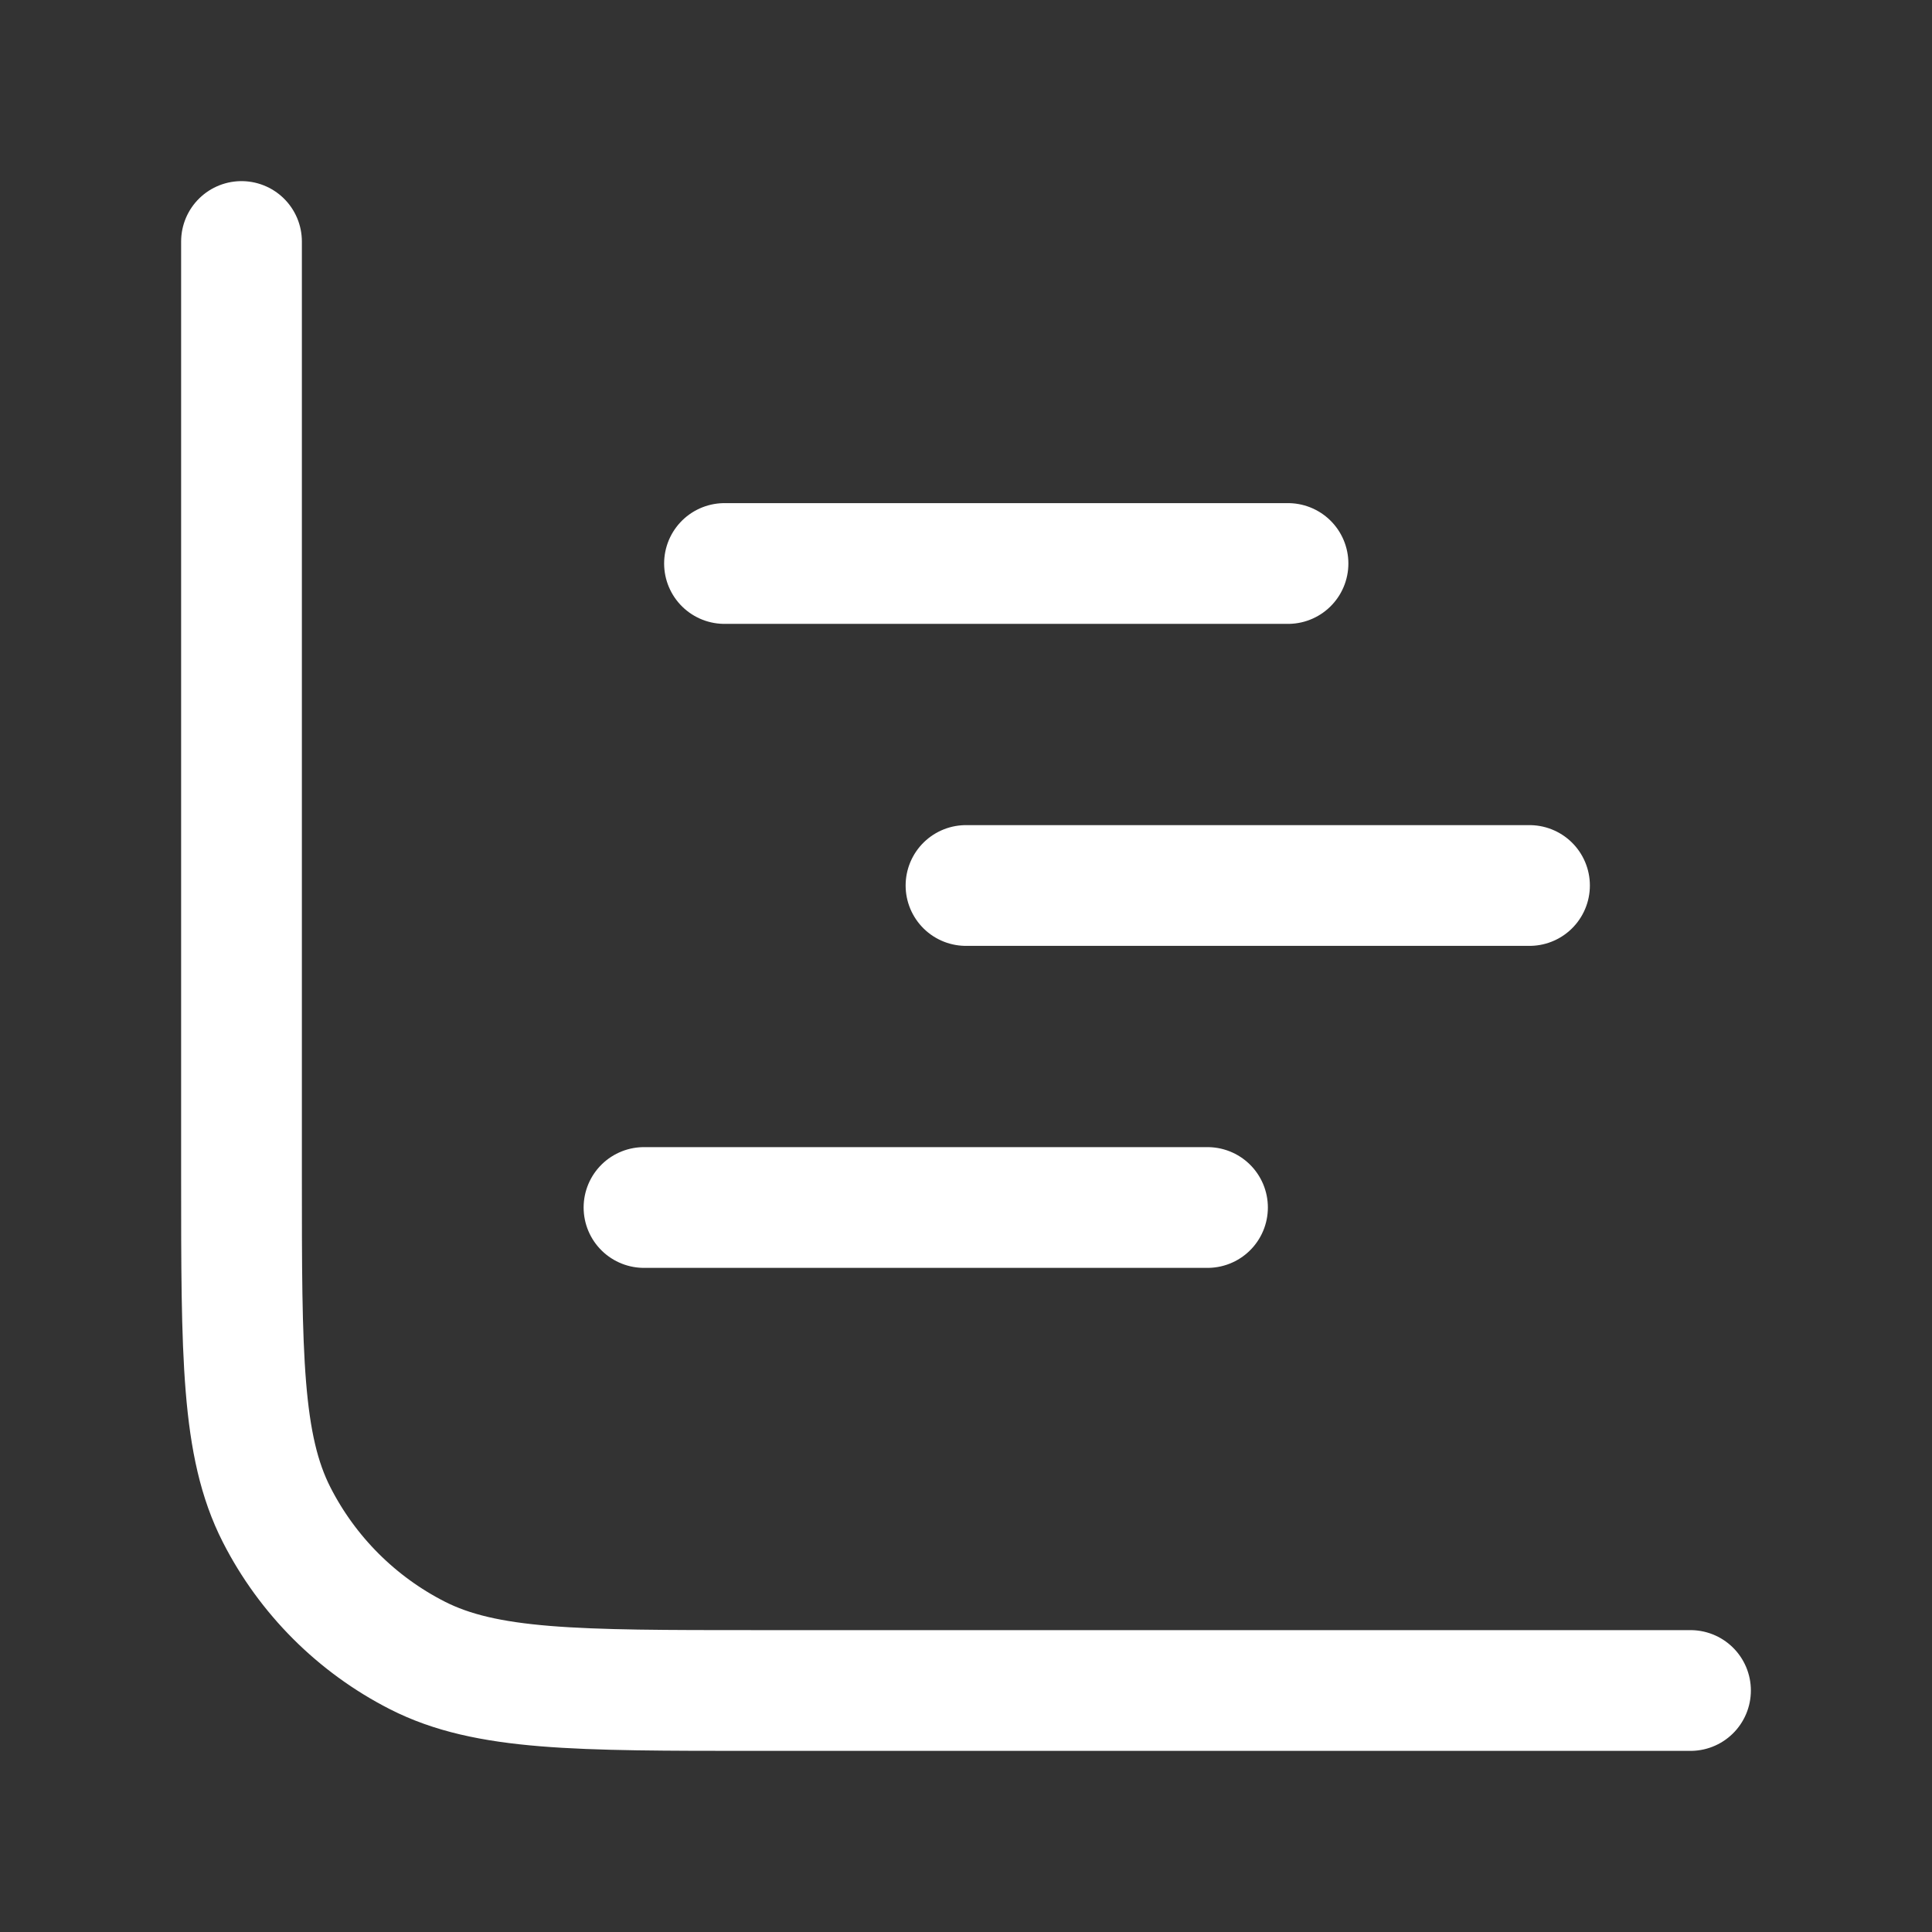 <svg width="48" height="48" viewBox="0 0 48 48" fill="none" xmlns="http://www.w3.org/2000/svg">
<rect x="0" y="0" width="48" height="48" fill="#333333" stroke="none"/>
<path d="M42 42H18.8C14.32 42 12.08 42 10.368 41.128C8.863 40.361 7.639 39.137 6.872 37.632C6 35.92 6 33.68 6 29.2V6M16 30H30M24 22H38M18 14H32" stroke="white" stroke-width="3" stroke-linecap="round" stroke-linejoin="round"/>
</svg>
